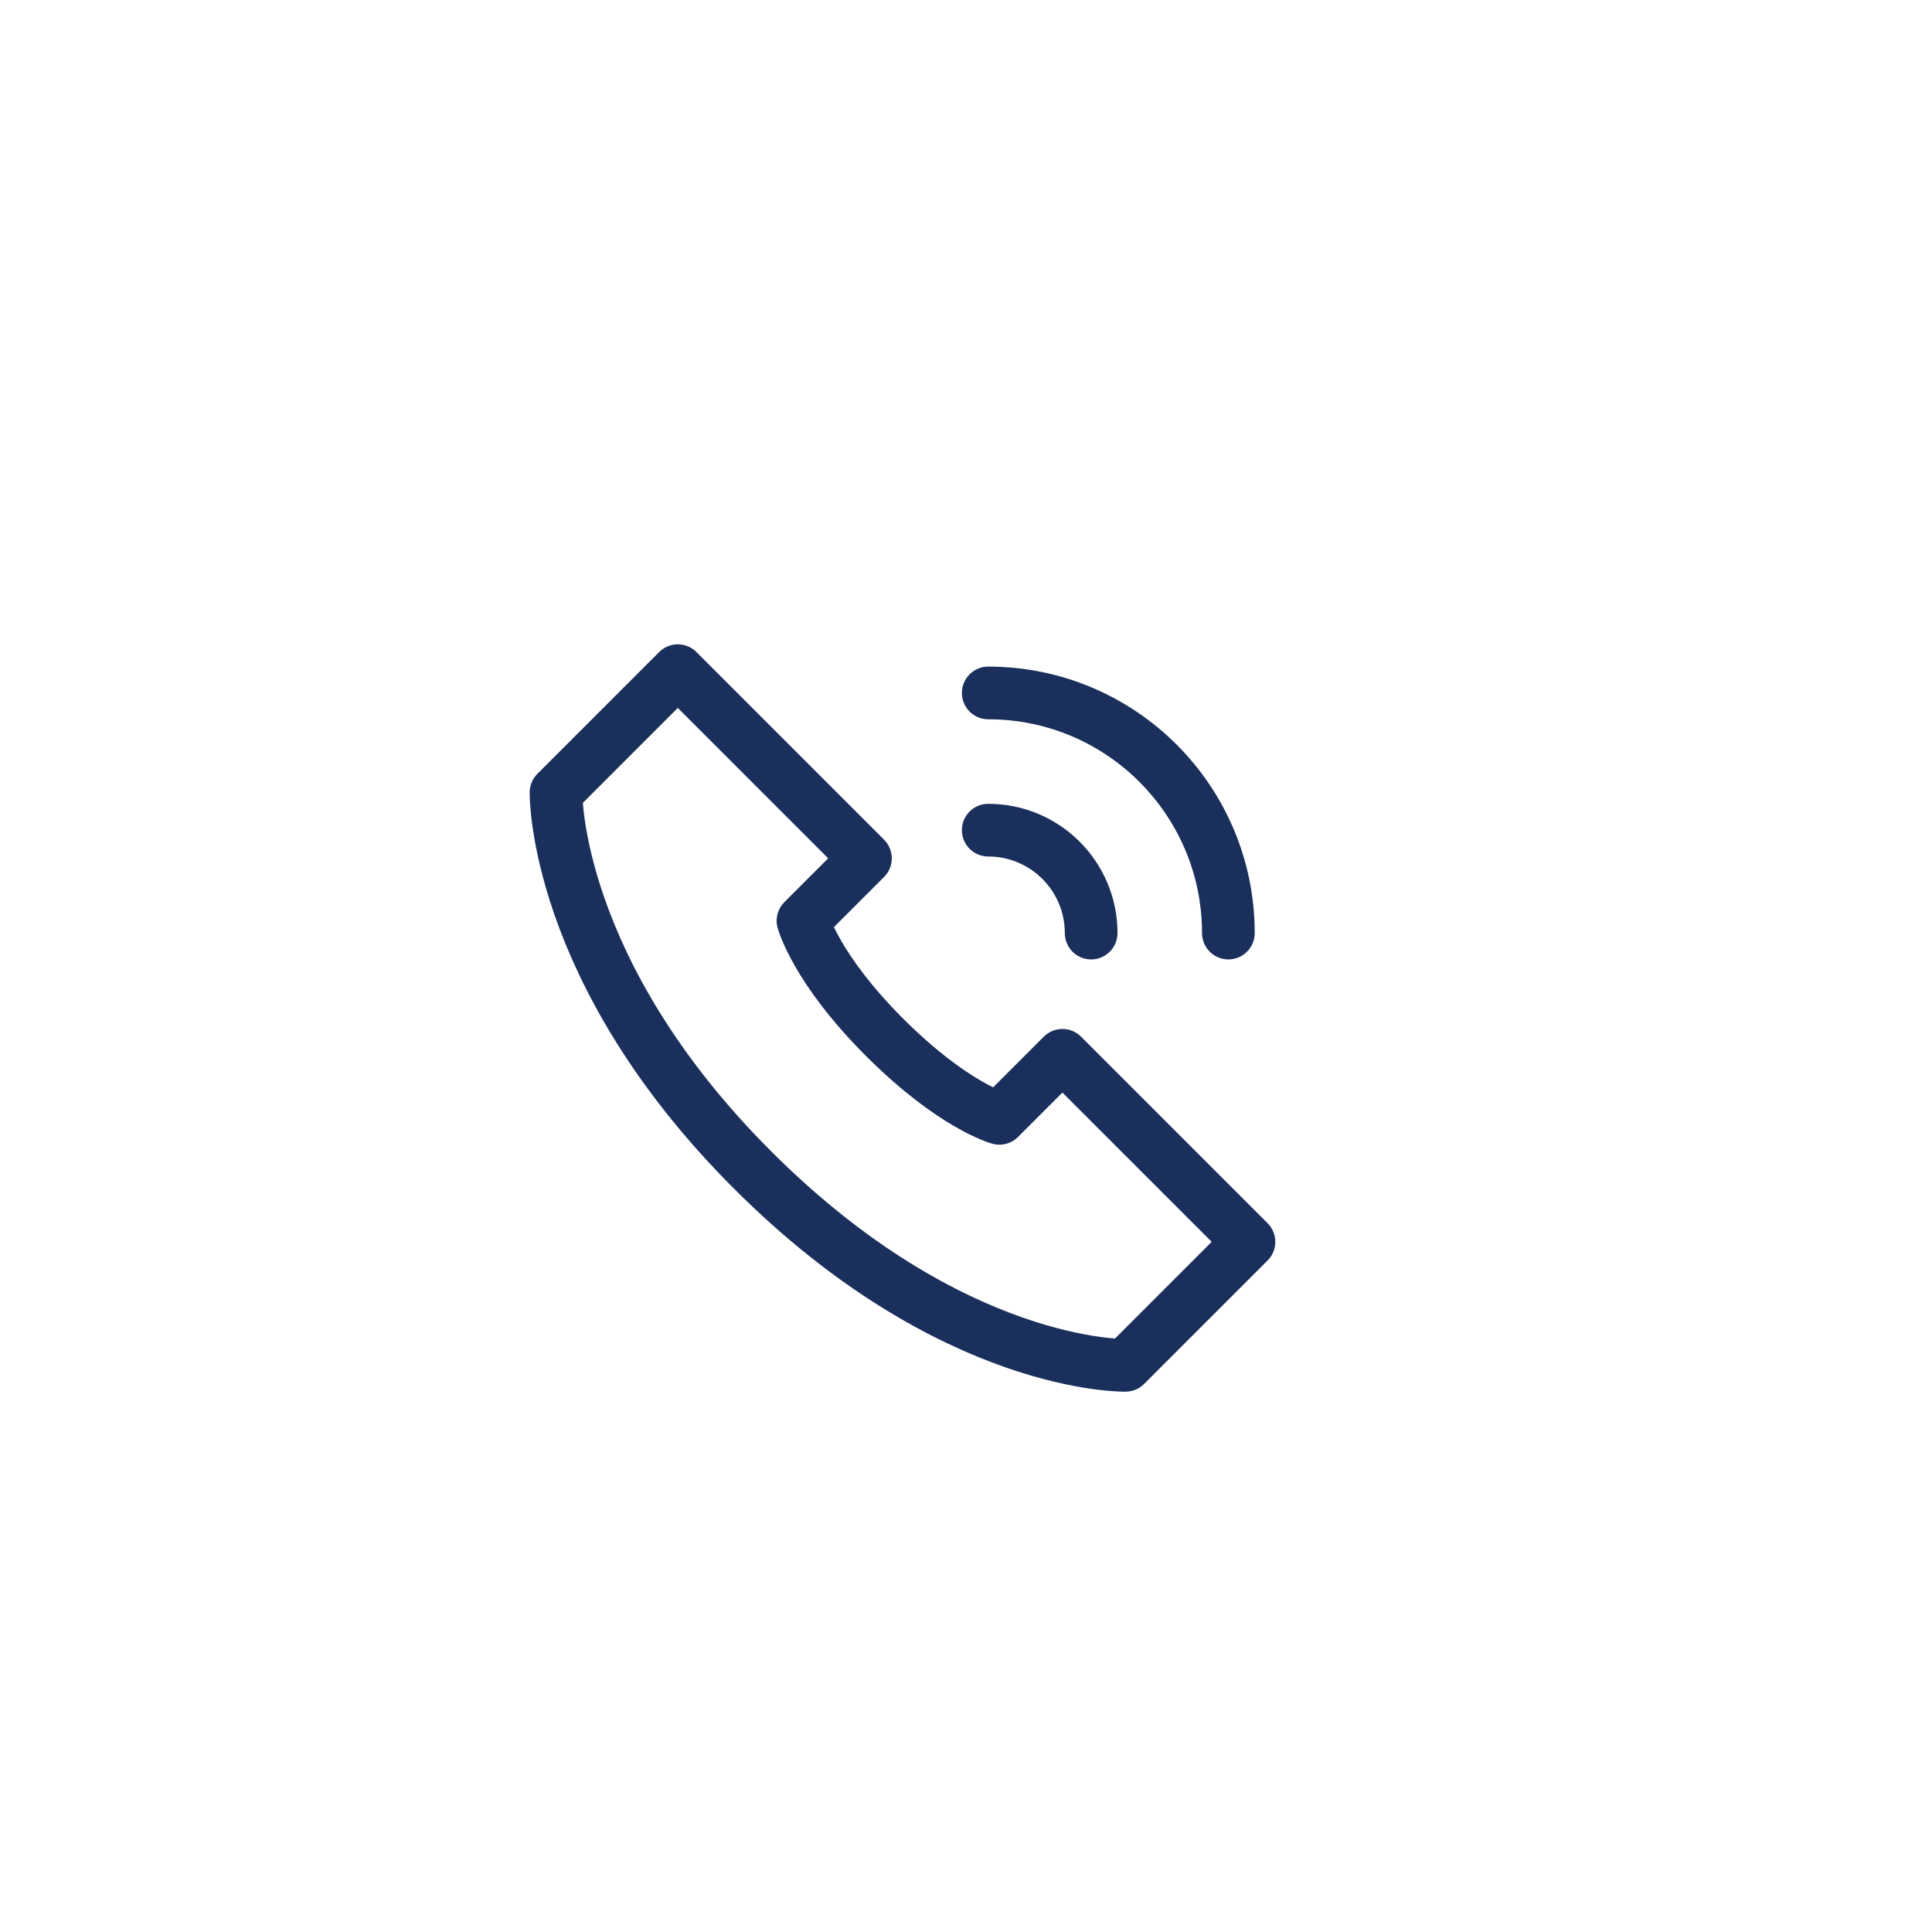 <svg width="132" height="132" viewBox="0 0 132 132" fill="none" xmlns="http://www.w3.org/2000/svg">
<g filter="url(#filter0_d_8269_3418)">
<rect x="12" y="8" width="107.25" height="107.25" rx="53.625" fill="white"/>
<g clip-path="url(#clip0_8269_3418)">
<path d="M74.551 59.75C74.551 55.867 71.403 52.719 67.519 52.719M83.926 59.75C83.926 50.689 76.581 43.344 67.519 43.344M72.588 68.102L68.281 72.408C68.281 72.408 65.127 71.562 60.428 66.864C55.73 62.165 54.863 58.91 54.863 58.91L59.13 54.643L46.309 41.822L37.989 50.143C37.989 50.143 37.783 62.301 51.406 75.924C65.029 89.547 76.895 89.283 76.895 89.283L85.332 80.846L72.588 68.102Z" stroke="#1A2F5B" stroke-width="3.6" stroke-miterlimit="10" stroke-linecap="round" stroke-linejoin="round"/>
</g>
</g>
<defs>
<filter id="filter0_d_8269_3418" x="0" y="0" width="131.25" height="131.25" filterUnits="userSpaceOnUse" color-interpolation-filters="sRGB">
<feFlood flood-opacity="0" result="BackgroundImageFix"/>
<feColorMatrix in="SourceAlpha" type="matrix" values="0 0 0 0 0 0 0 0 0 0 0 0 0 0 0 0 0 0 127 0" result="hardAlpha"/>
<feMorphology radius="2" operator="dilate" in="SourceAlpha" result="effect1_dropShadow_8269_3418"/>
<feOffset dy="4"/>
<feGaussianBlur stdDeviation="5"/>
<feComposite in2="hardAlpha" operator="out"/>
<feColorMatrix type="matrix" values="0 0 0 0 0.703 0 0 0 0 0.722 0 0 0 0 0.737 0 0 0 0.42 0"/>
<feBlend mode="normal" in2="BackgroundImageFix" result="effect1_dropShadow_8269_3418"/>
<feBlend mode="normal" in="SourceGraphic" in2="effect1_dropShadow_8269_3418" result="shape"/>
</filter>
<clipPath id="clip0_8269_3418">
<rect width="60" height="60" fill="white" transform="translate(35.625 31.625)"/>
</clipPath>
</defs>
</svg>
